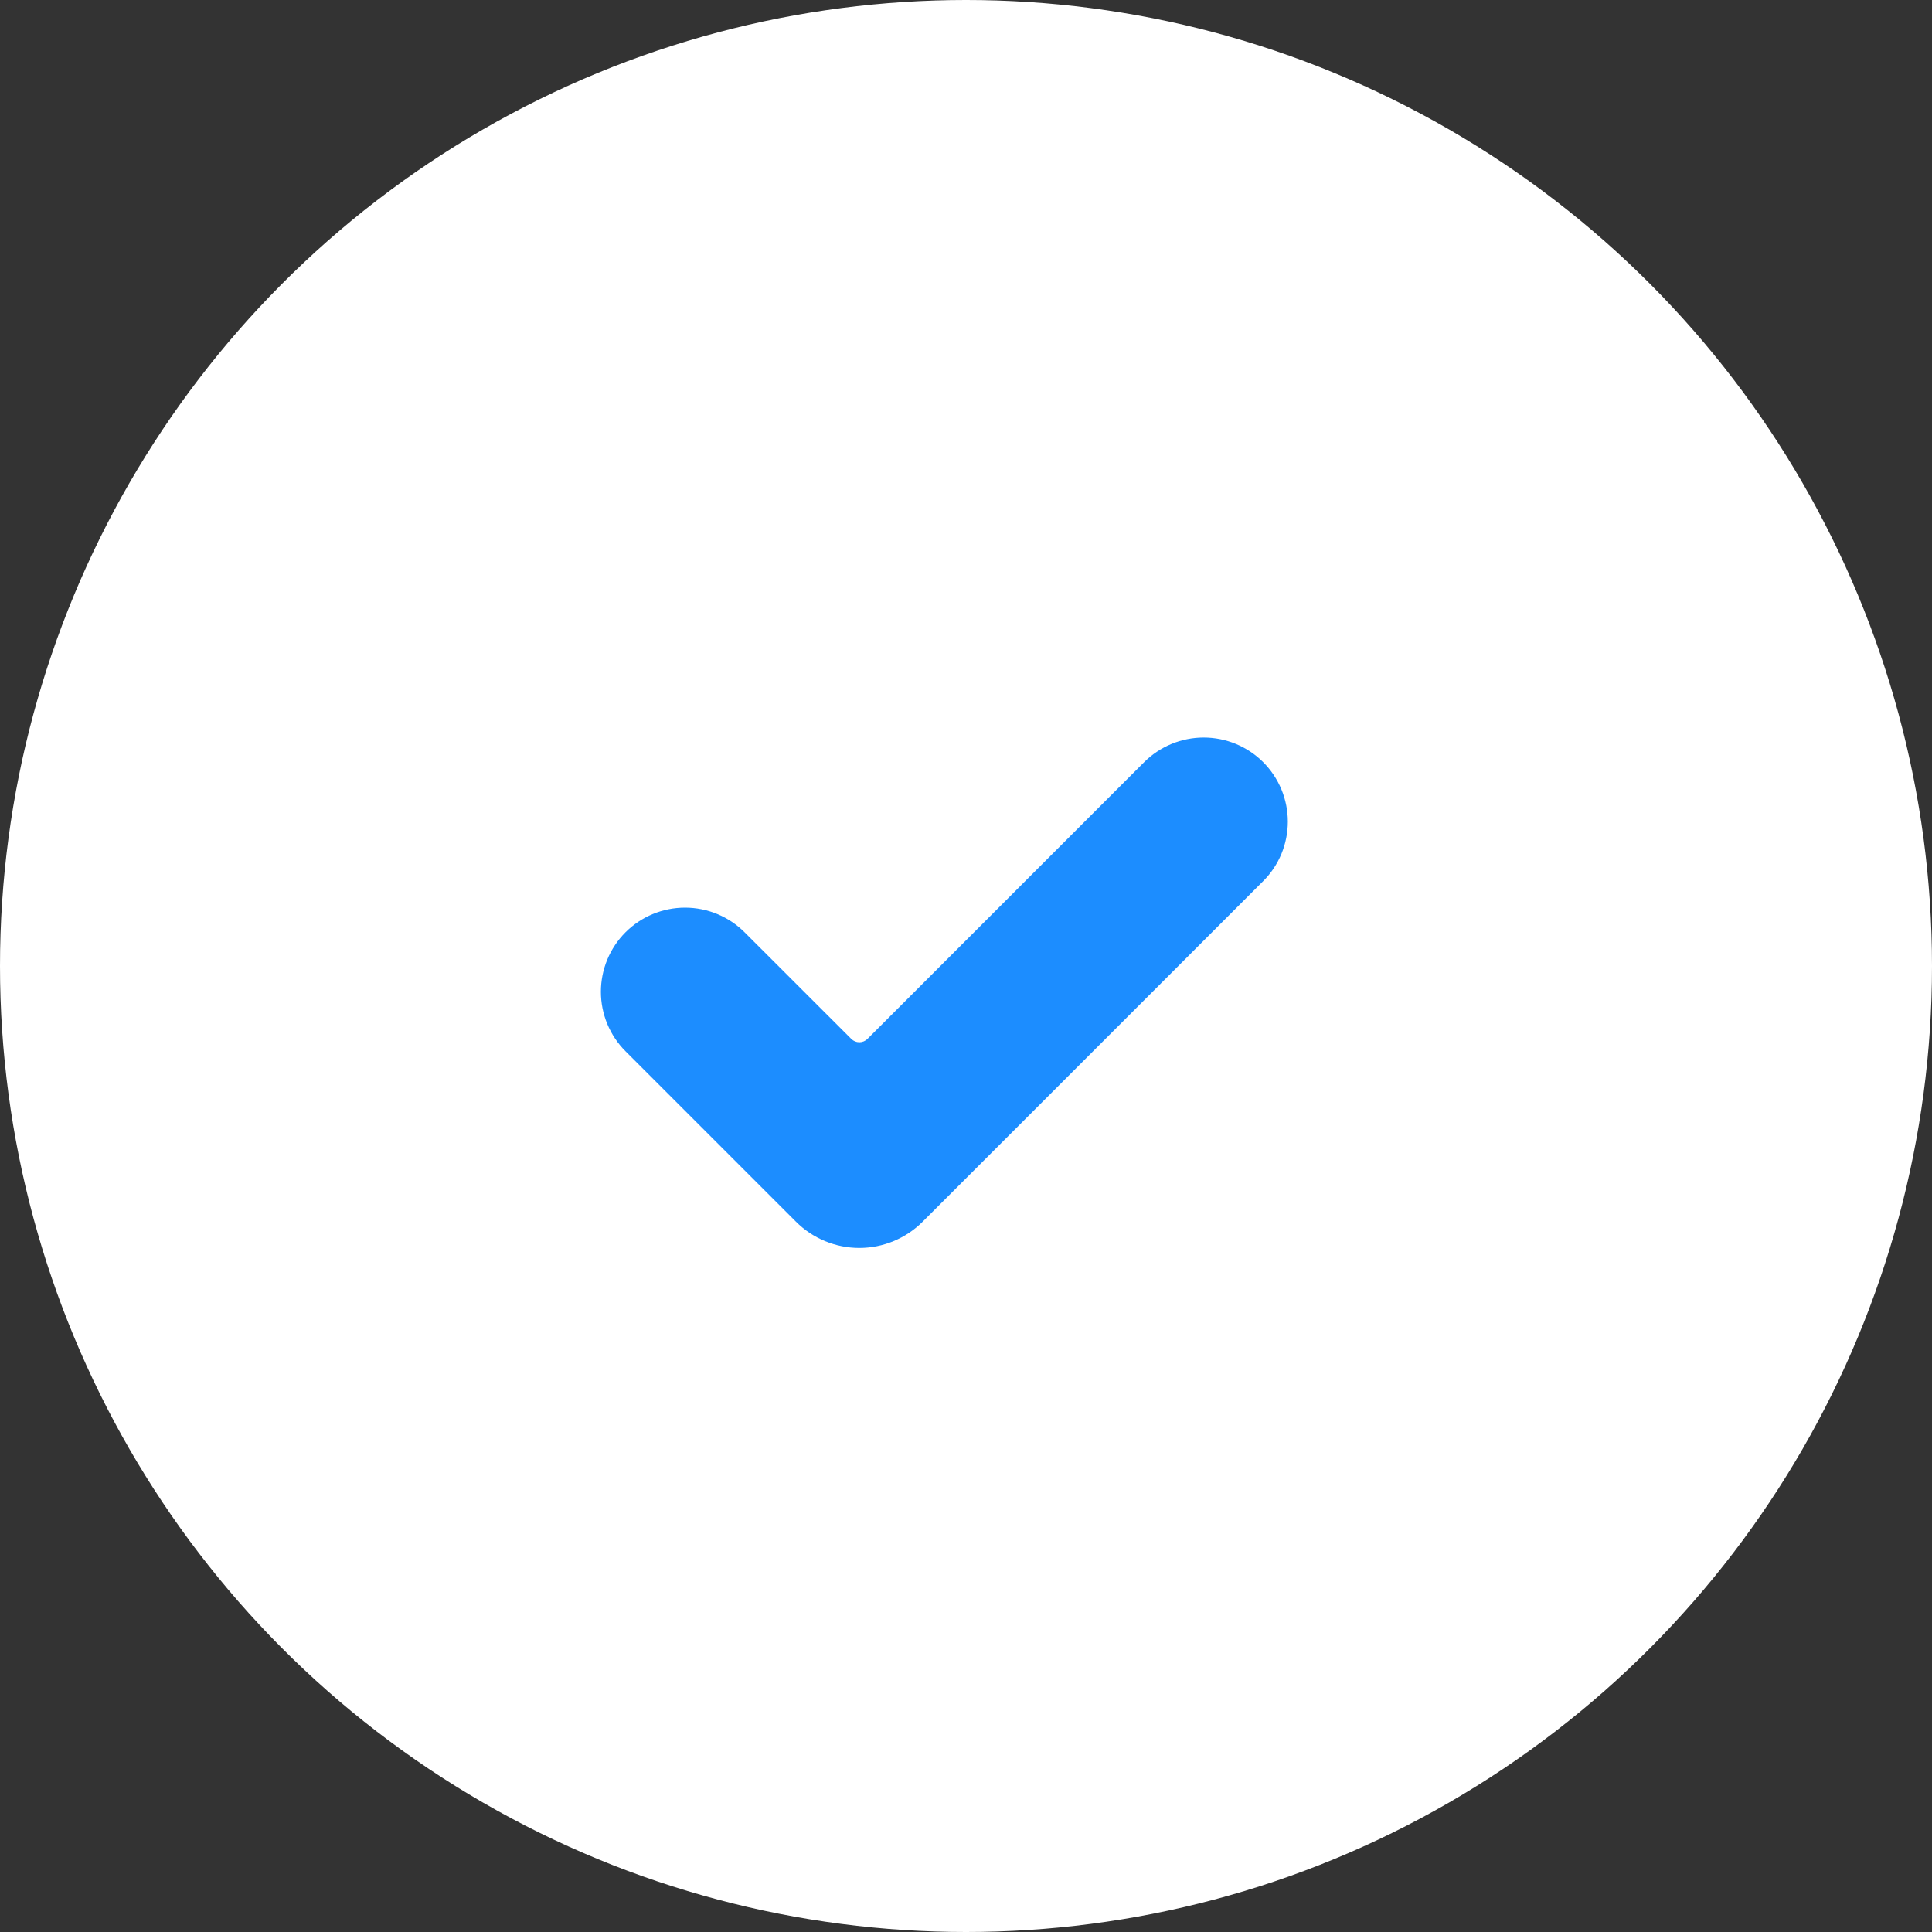 <?xml version="1.0" encoding="UTF-8"?> <svg xmlns="http://www.w3.org/2000/svg" width="45" height="45" viewBox="0 0 45 45" fill="none"><rect x="0" y="0" width="45" height="45" fill="#333333" stroke="none"/><circle cx="22.5" cy="22.5" r="22.5" fill="white"></circle><g clip-path="url(#clip0_2085_1065)"><path d="M18.54 28.456L14.57 24.486C14.388 24.304 14.244 24.088 14.145 23.85C14.047 23.612 13.996 23.358 13.996 23.1C13.996 22.843 14.047 22.588 14.145 22.35C14.244 22.112 14.388 21.896 14.57 21.714C14.938 21.347 15.437 21.141 15.956 21.141C16.476 21.141 16.974 21.347 17.342 21.714L19.828 24.198C19.878 24.248 19.945 24.276 20.016 24.276C20.087 24.276 20.155 24.248 20.205 24.198L26.65 17.752C27.018 17.385 27.517 17.179 28.036 17.179C28.556 17.179 29.054 17.385 29.422 17.752C29.604 17.934 29.748 18.15 29.847 18.388C29.945 18.626 29.996 18.88 29.996 19.138C29.996 19.395 29.945 19.65 29.847 19.888C29.748 20.126 29.604 20.342 29.422 20.523L21.49 28.456C21.099 28.847 20.568 29.067 20.015 29.067C19.462 29.067 18.931 28.847 18.54 28.456Z" fill="#1C8DFF"></path></g><defs><clipPath id="clip0_2085_1065"><rect width="16" height="16" fill="white" transform="translate(14 15)"></rect></clipPath></defs></svg> 